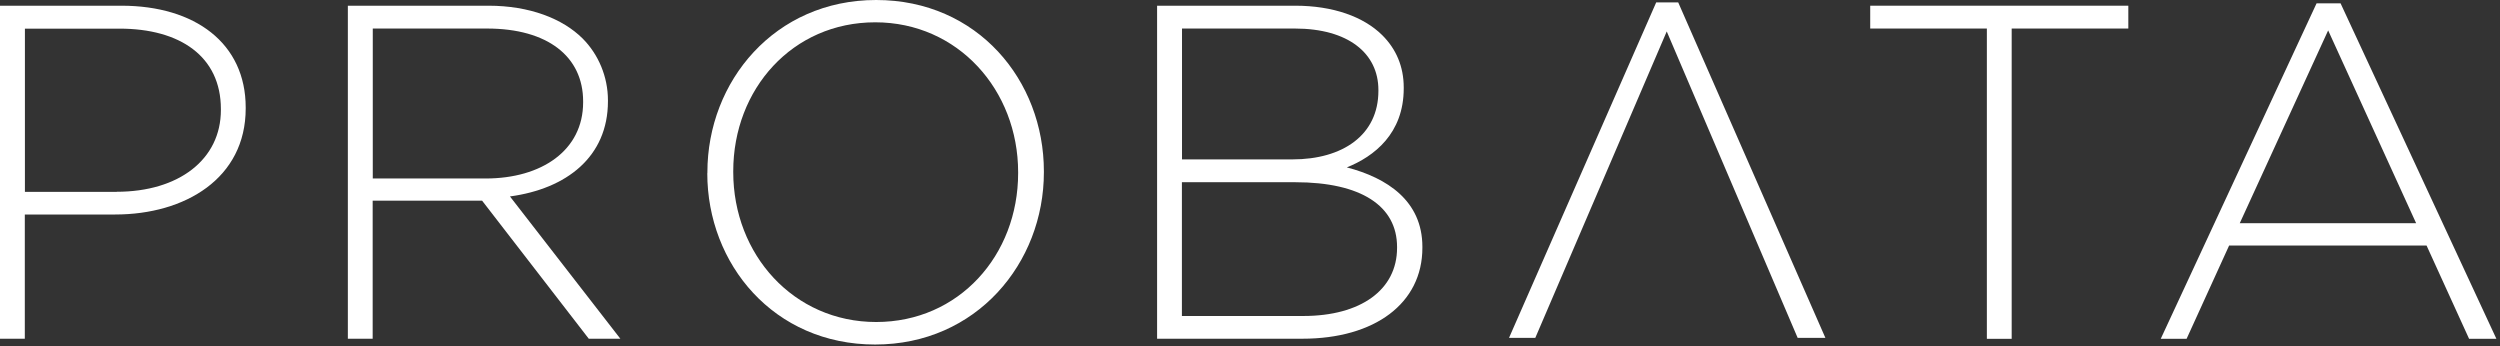<svg width="534" height="74" viewBox="0 0 534 74" fill="none" xmlns="http://www.w3.org/2000/svg">
<rect x="0" y="0" width="534" height="74" fill="#333333" stroke="none"/>
<path d="M0 1.219H25.94C41.66 1.219 52.481 9.243 52.481 22.964V23.163C52.481 38.103 39.523 45.817 24.604 45.817H5.299V72.35H0V1.219ZM24.916 40.963C38.187 40.963 47.182 34.069 47.182 23.496V23.297C47.182 12.014 38.409 6.118 25.539 6.118H5.322V40.985H24.916V40.963Z" fill="white"/>
<path d="M74.325 1.219H104.34C113.113 1.219 120.171 3.968 124.446 8.224C127.808 11.593 129.857 16.358 129.857 21.434V21.634C129.857 33.515 120.973 40.342 108.926 41.96L132.506 72.35H125.76L102.981 42.869H79.602V72.35H74.302V1.219H74.325ZM103.738 38.126C115.695 38.126 124.557 32.118 124.557 21.856V21.656C124.557 12.103 117.009 6.096 104.028 6.096H79.624V38.126H103.716H103.738Z" fill="white"/>
<path d="M151.099 36.995V36.795C151.099 17.378 165.483 0 187.148 0C208.813 0 222.974 17.179 222.974 36.596V36.795C222.974 56.213 208.568 73.591 186.925 73.591C165.282 73.591 151.076 56.412 151.076 36.995H151.099ZM217.474 36.995V36.795C217.474 19.218 204.604 4.766 186.947 4.766C169.29 4.766 156.621 18.996 156.621 36.574V36.773C156.621 54.351 169.491 68.781 187.148 68.781C204.805 68.781 217.474 54.55 217.474 36.973V36.995Z" fill="white"/>
<path d="M247.155 1.219H276.658C284.718 1.219 291.242 3.547 295.25 7.514C298.211 10.462 299.837 14.208 299.837 18.686V18.886C299.837 28.528 293.513 33.426 287.679 35.754C296.252 37.992 303.822 42.869 303.822 52.733V52.932C303.822 64.813 293.624 72.35 278.194 72.35H247.155V1.219ZM294.426 19.218C294.426 11.393 287.991 6.096 276.568 6.096H252.476V34.047H276.056C286.789 34.047 294.426 28.86 294.426 19.417V19.218ZM276.658 38.923H252.454V67.495H278.394C290.641 67.495 298.412 61.91 298.412 52.955V52.755C298.412 43.999 290.752 38.923 276.658 38.923Z" fill="white"/>
<path d="M424.394 6.096H399.479V1.219H454.61V6.096H429.694V72.372H424.394V6.096Z" fill="white"/>
<path d="M494.844 0.709H499.943L533.231 72.372H527.398L518.313 52.445H476.141L467.056 72.372H461.534L494.822 0.709H494.844ZM516.086 47.679L497.294 6.495L478.412 47.679H516.086Z" fill="white"/>
<path d="M389.904 72.172H383.981L356.015 6.716L327.937 72.172H322.326L353.766 0.51H358.464L389.904 72.172Z" fill="white"/>
</svg>
